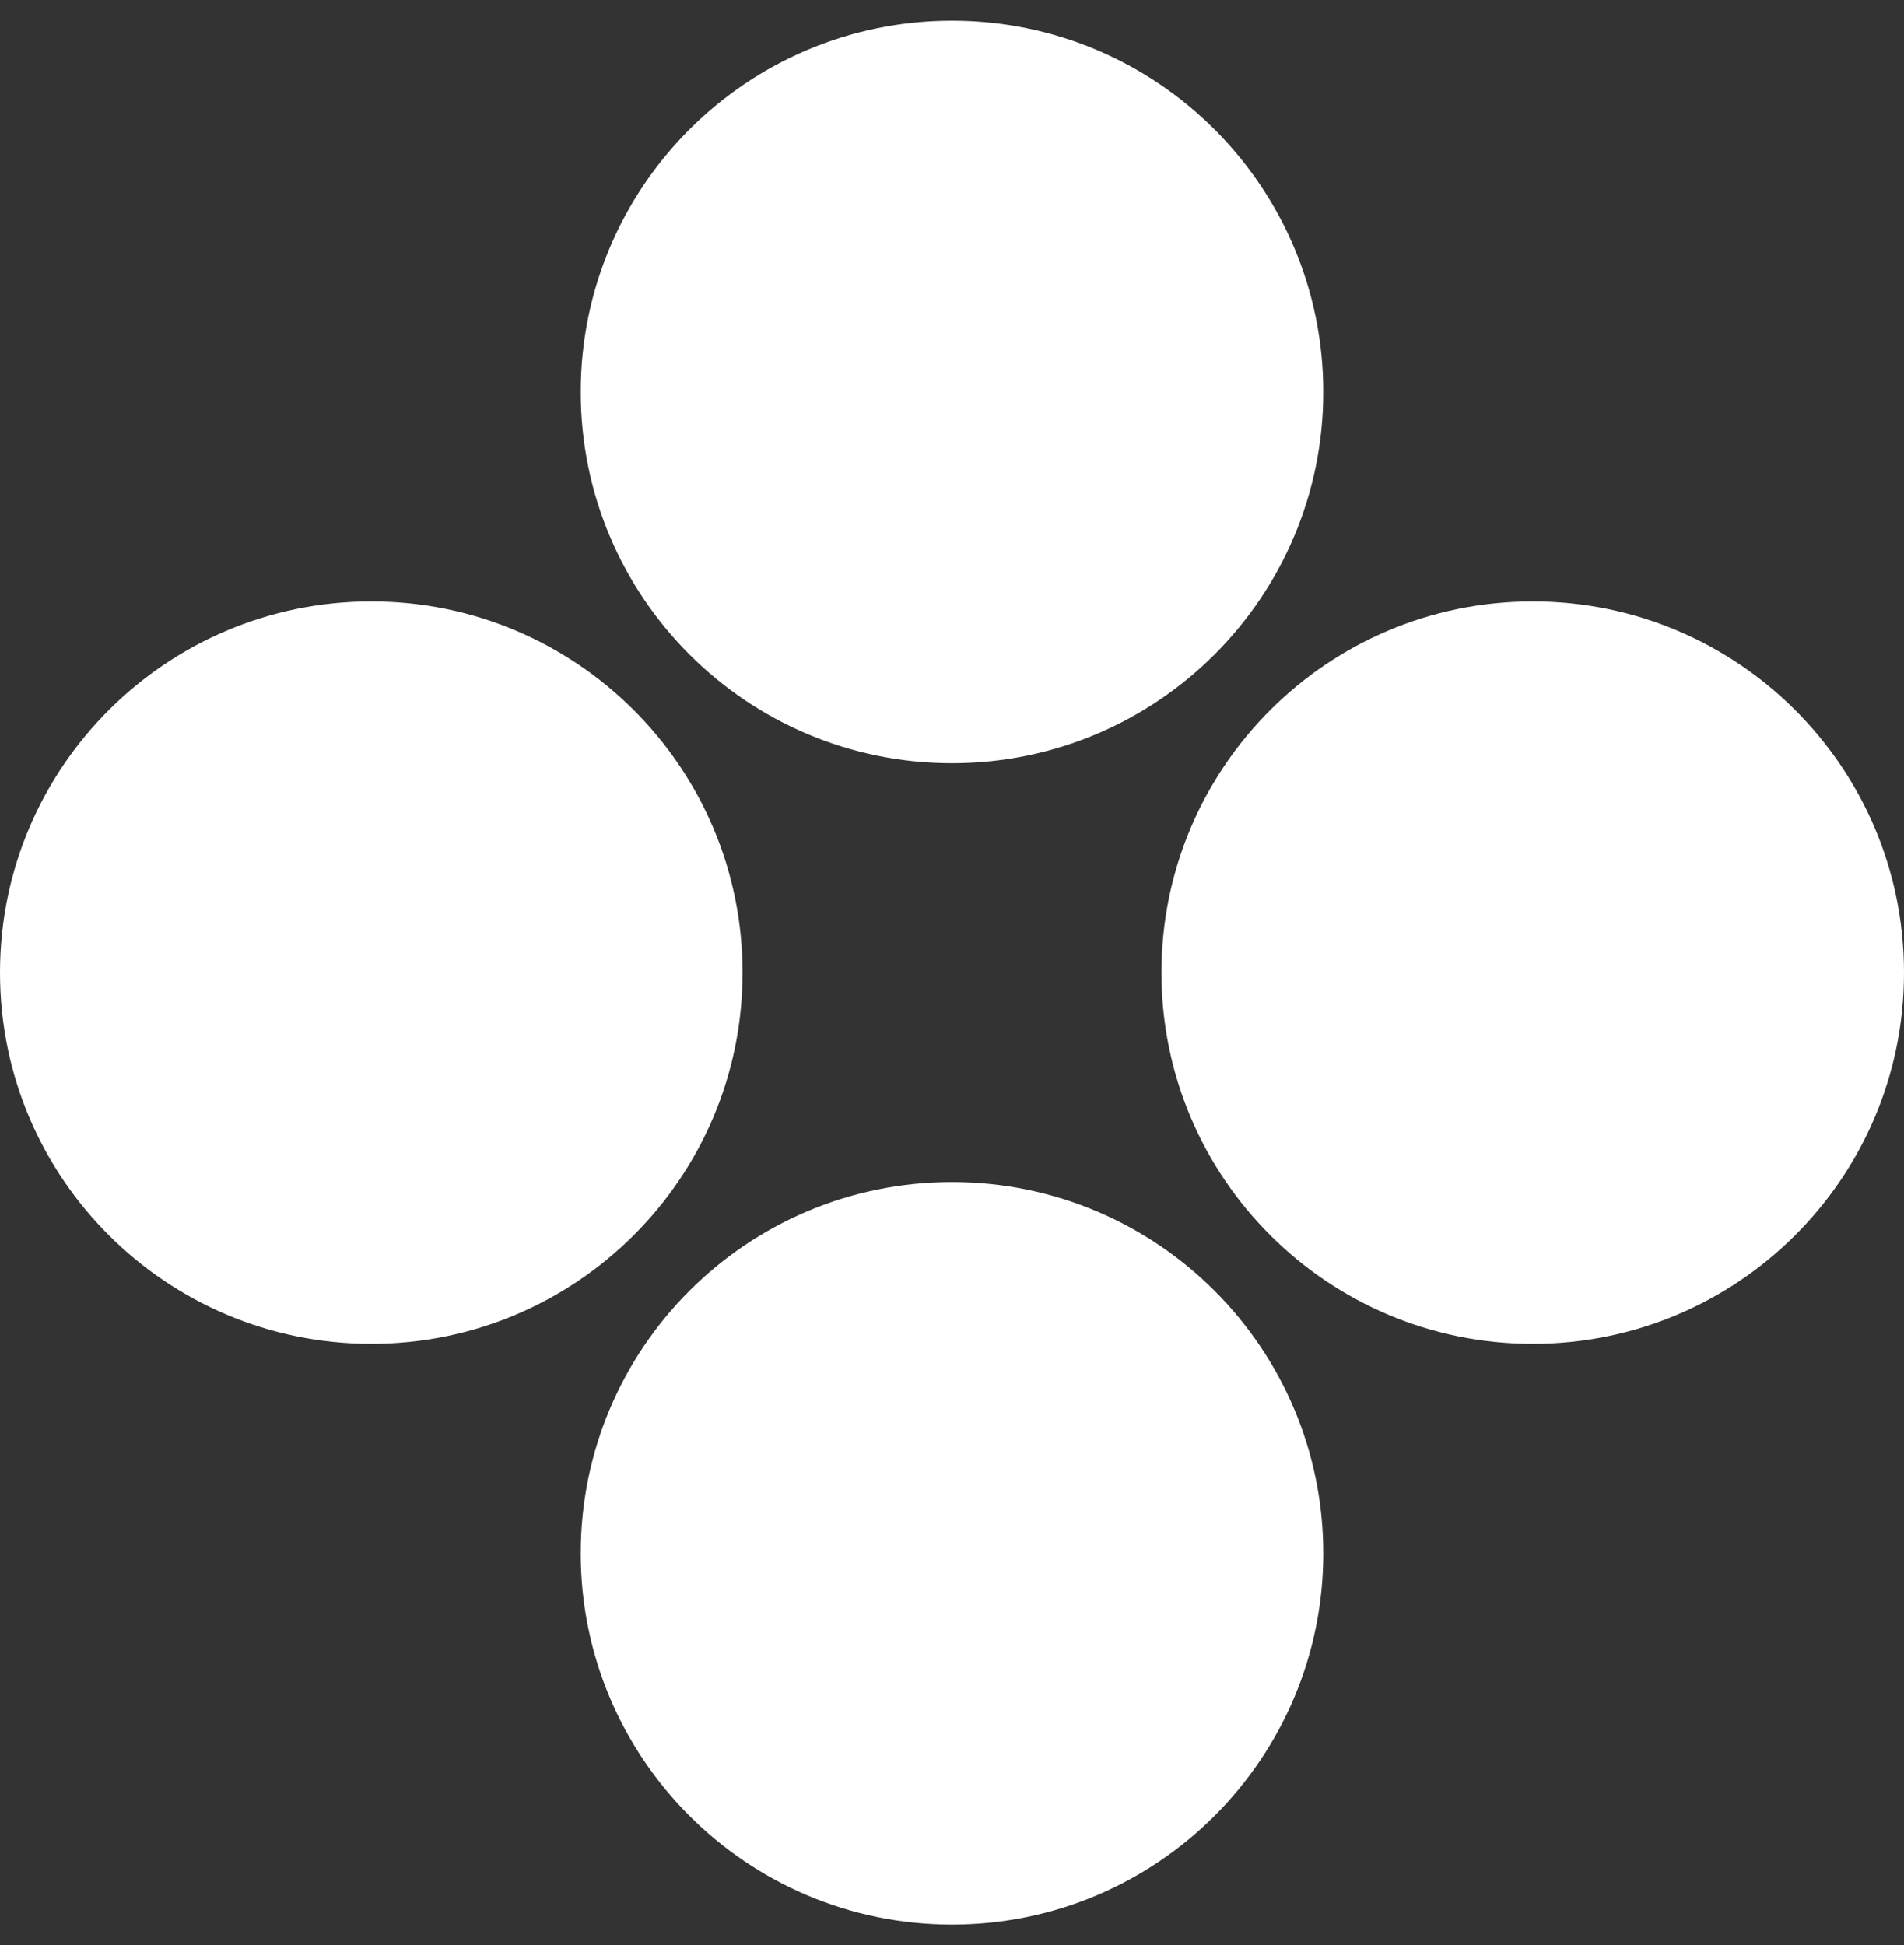 <svg width="46" height="47" viewBox="0 0 46 47" fill="none" xmlns="http://www.w3.org/2000/svg">
<rect x="0" y="0" width="46" height="47" fill="#333333" stroke="none"/>
<path d="M31.97 9.47C31.97 14.424 27.954 18.44 23 18.44C18.046 18.44 14.03 14.424 14.03 9.47C14.03 4.516 18.046 0.5 23 0.5C27.954 0.5 31.97 4.516 31.97 9.47Z" fill="white"/>
<path d="M31.97 37.53C31.97 42.484 27.954 46.5 23 46.5C18.046 46.5 14.03 42.484 14.03 37.53C14.03 32.576 18.046 28.56 23 28.56C27.954 28.56 31.97 32.576 31.97 37.53Z" fill="white"/>
<path d="M37.03 32.47C32.076 32.47 28.06 28.454 28.06 23.5C28.06 18.546 32.076 14.53 37.03 14.53C41.984 14.53 46 18.546 46 23.5C46 28.454 41.984 32.47 37.03 32.47Z" fill="white"/>
<path d="M8.97 32.47C4.016 32.47 -2.16546e-07 28.454 0 23.5C2.16546e-07 18.546 4.016 14.53 8.97 14.53C13.924 14.53 17.94 18.546 17.94 23.5C17.94 28.454 13.924 32.47 8.97 32.47Z" fill="white"/>
</svg>
